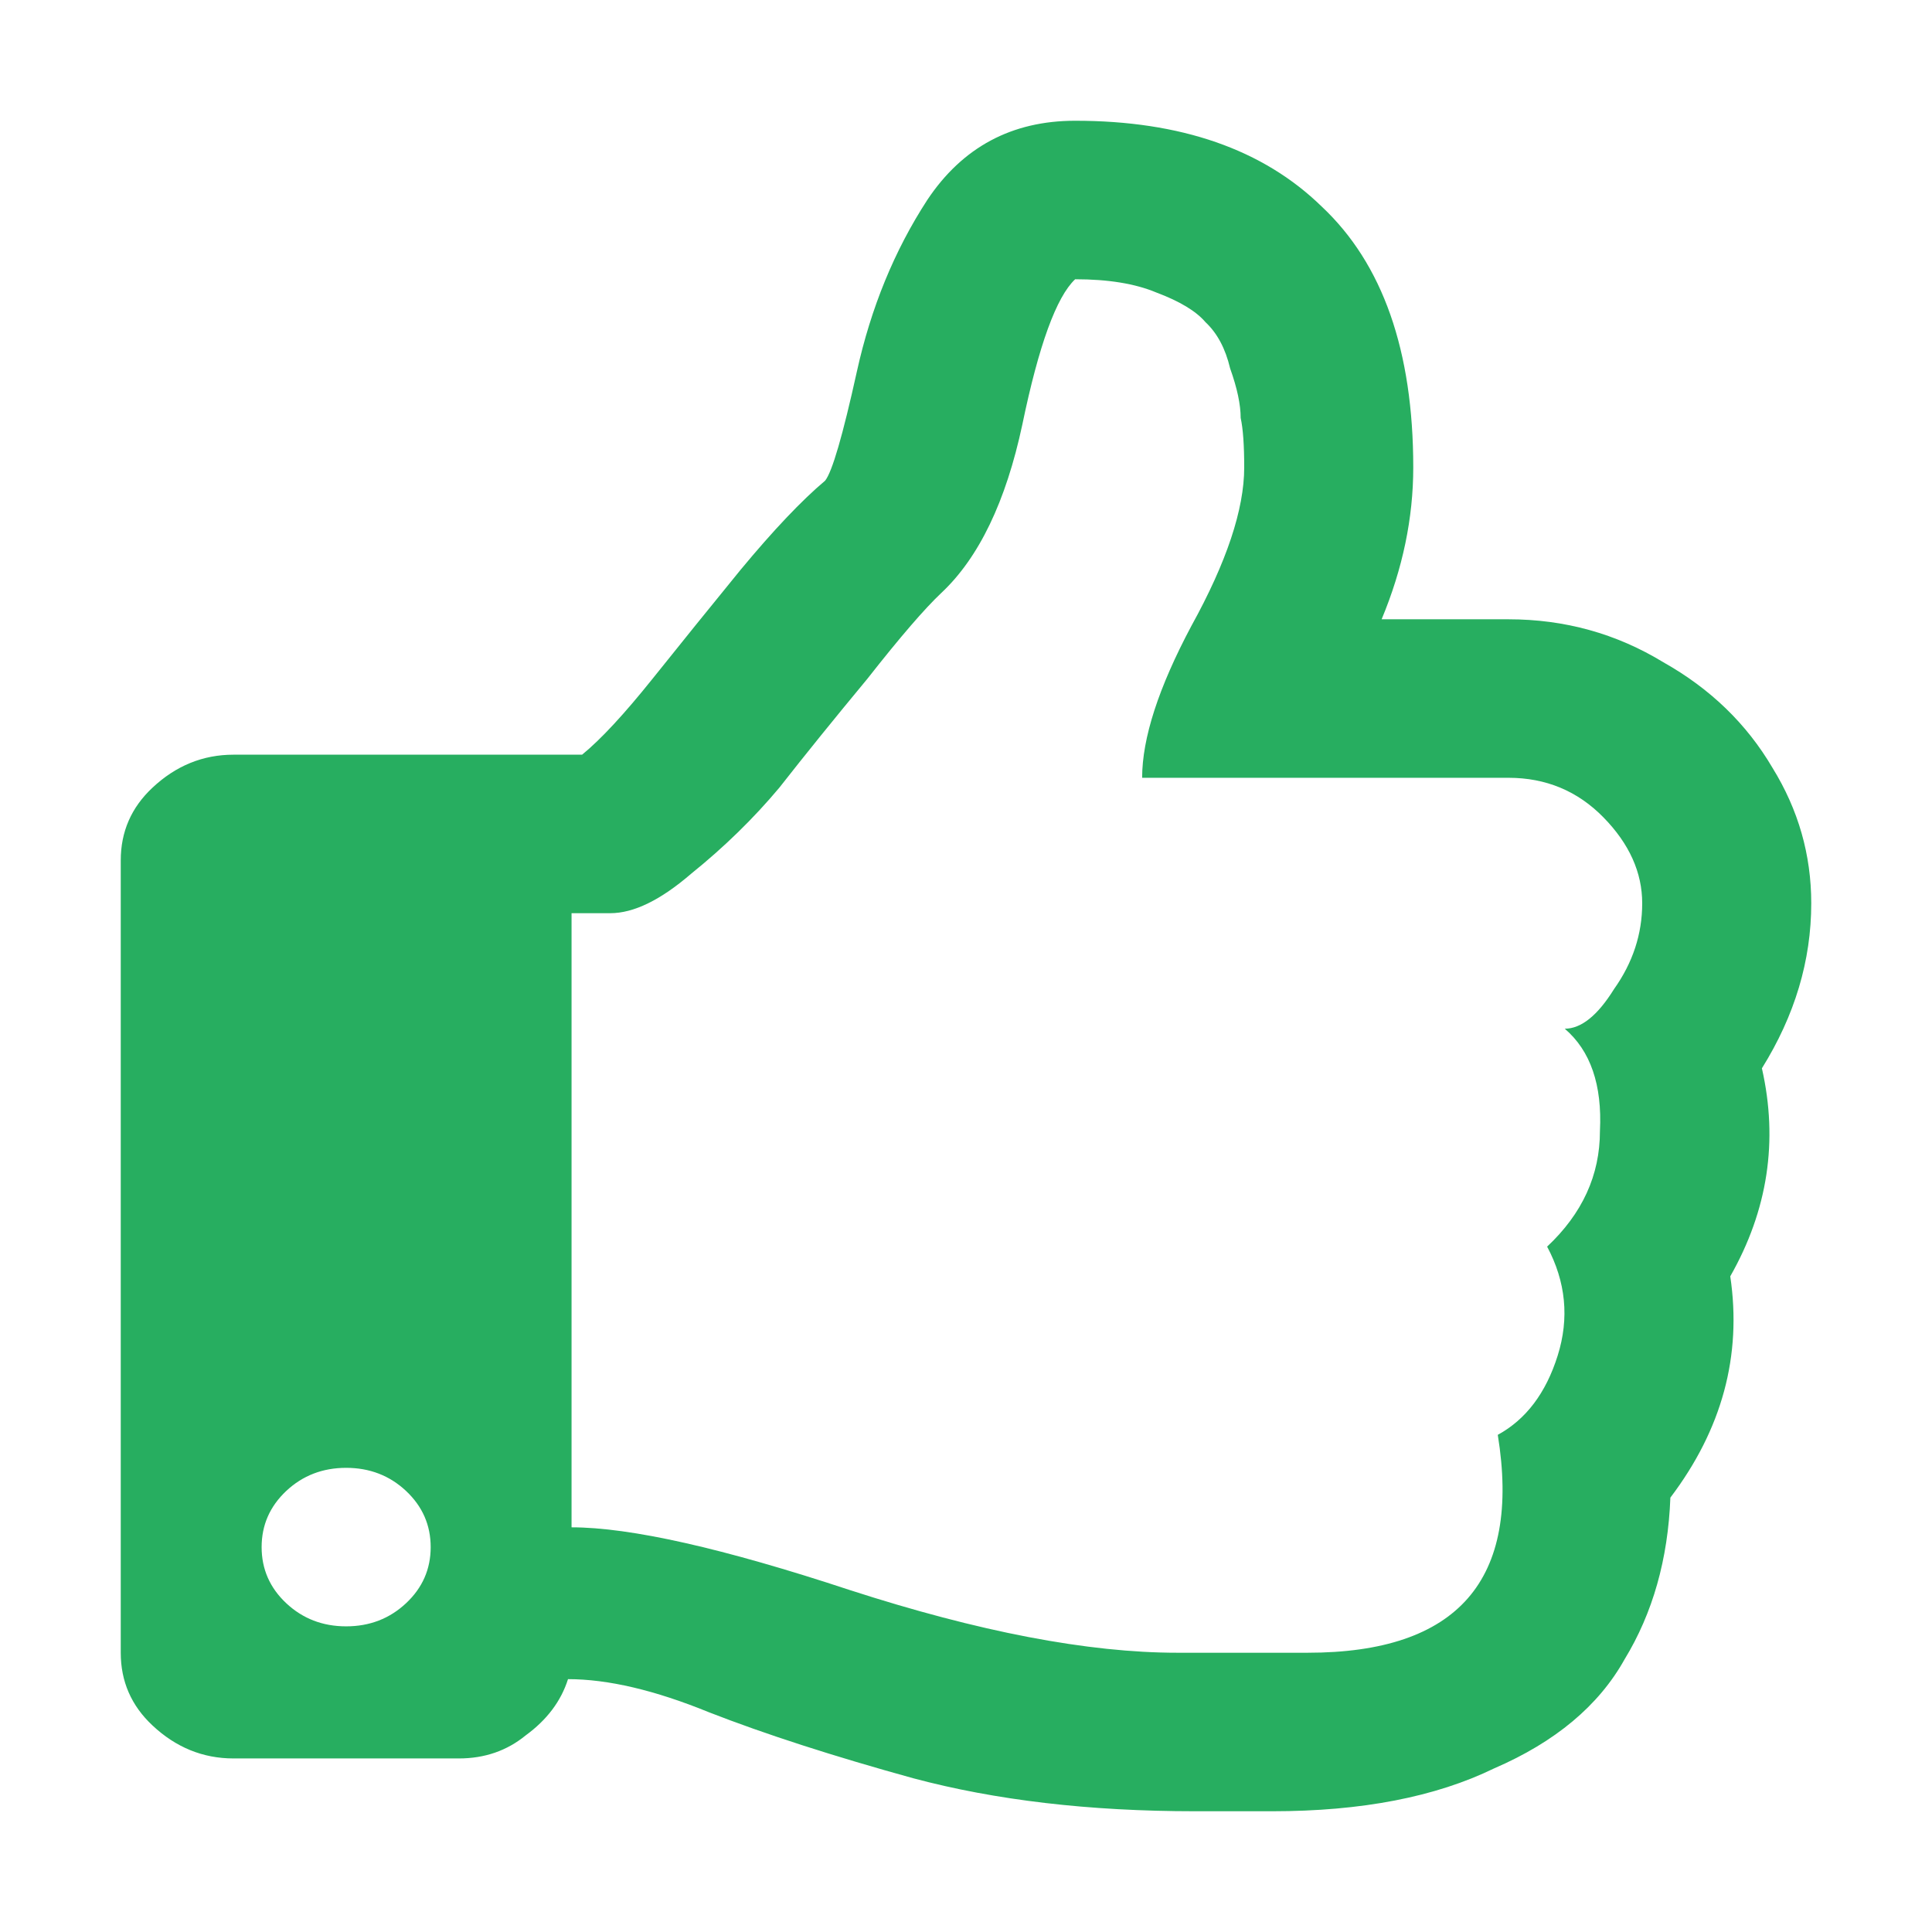 <svg width="24" height="24" viewBox="0 0 24 24" fill="none" xmlns="http://www.w3.org/2000/svg">
<path d="M21.887 13.271C22.092 14.174 21.96 15.035 21.494 15.855C21.64 16.84 21.392 17.756 20.75 18.604C20.721 19.369 20.531 20.039 20.181 20.613C19.86 21.188 19.321 21.639 18.562 21.967C17.833 22.322 16.915 22.5 15.806 22.5C15.719 22.5 15.558 22.5 15.325 22.5C15.092 22.5 14.931 22.5 14.844 22.5C13.531 22.5 12.365 22.363 11.344 22.09C10.352 21.816 9.506 21.543 8.806 21.27C8.135 20.996 7.552 20.859 7.056 20.859C6.969 21.133 6.794 21.365 6.531 21.557C6.298 21.748 6.021 21.844 5.7 21.844H2.9C2.521 21.844 2.185 21.707 1.894 21.434C1.631 21.188 1.5 20.887 1.5 20.531V10.688C1.5 10.332 1.631 10.031 1.894 9.785C2.185 9.512 2.521 9.375 2.9 9.375H7.231C7.465 9.184 7.756 8.869 8.106 8.432C8.456 7.994 8.821 7.543 9.2 7.078C9.608 6.586 9.958 6.217 10.25 5.971C10.338 5.861 10.469 5.41 10.644 4.617C10.819 3.824 11.11 3.113 11.519 2.484C11.956 1.828 12.569 1.5 13.356 1.5C14.669 1.5 15.69 1.855 16.419 2.566C17.177 3.277 17.556 4.357 17.556 5.807C17.556 6.436 17.425 7.064 17.163 7.693H18.738C19.438 7.693 20.079 7.871 20.663 8.227C21.246 8.555 21.698 8.992 22.019 9.539C22.34 10.059 22.5 10.619 22.5 11.221C22.5 11.932 22.296 12.615 21.887 13.271ZM19.219 15.486C19.656 15.076 19.875 14.598 19.875 14.051C19.904 13.477 19.758 13.053 19.438 12.779C19.642 12.779 19.846 12.615 20.05 12.287C20.283 11.959 20.4 11.604 20.4 11.221C20.4 10.838 20.24 10.482 19.919 10.154C19.598 9.826 19.204 9.662 18.738 9.662H14.188C14.188 9.17 14.392 8.541 14.8 7.775C15.238 6.982 15.456 6.326 15.456 5.807C15.456 5.533 15.442 5.328 15.412 5.191C15.412 5.027 15.369 4.822 15.281 4.576C15.223 4.33 15.121 4.139 14.975 4.002C14.858 3.865 14.654 3.742 14.363 3.633C14.1 3.523 13.765 3.469 13.356 3.469C13.123 3.688 12.904 4.289 12.7 5.273C12.496 6.23 12.16 6.928 11.694 7.365C11.49 7.557 11.183 7.912 10.775 8.432C10.367 8.924 10.002 9.375 9.681 9.785C9.36 10.168 8.996 10.523 8.588 10.852C8.208 11.18 7.873 11.344 7.581 11.344H7.1V18.973C7.829 18.973 8.981 19.232 10.556 19.752C12.16 20.271 13.517 20.531 14.625 20.531H16.244C18.11 20.531 18.898 19.629 18.606 17.824C18.956 17.633 19.204 17.305 19.35 16.84C19.496 16.375 19.452 15.924 19.219 15.486ZM5.044 19.916C5.248 19.725 5.35 19.492 5.35 19.219C5.35 18.945 5.248 18.713 5.044 18.521C4.84 18.33 4.592 18.234 4.3 18.234C4.008 18.234 3.76 18.33 3.556 18.521C3.352 18.713 3.25 18.945 3.25 19.219C3.25 19.492 3.352 19.725 3.556 19.916C3.76 20.107 4.008 20.203 4.3 20.203C4.592 20.203 4.84 20.107 5.044 19.916Z" fill="#27AE60"/>
</svg>

